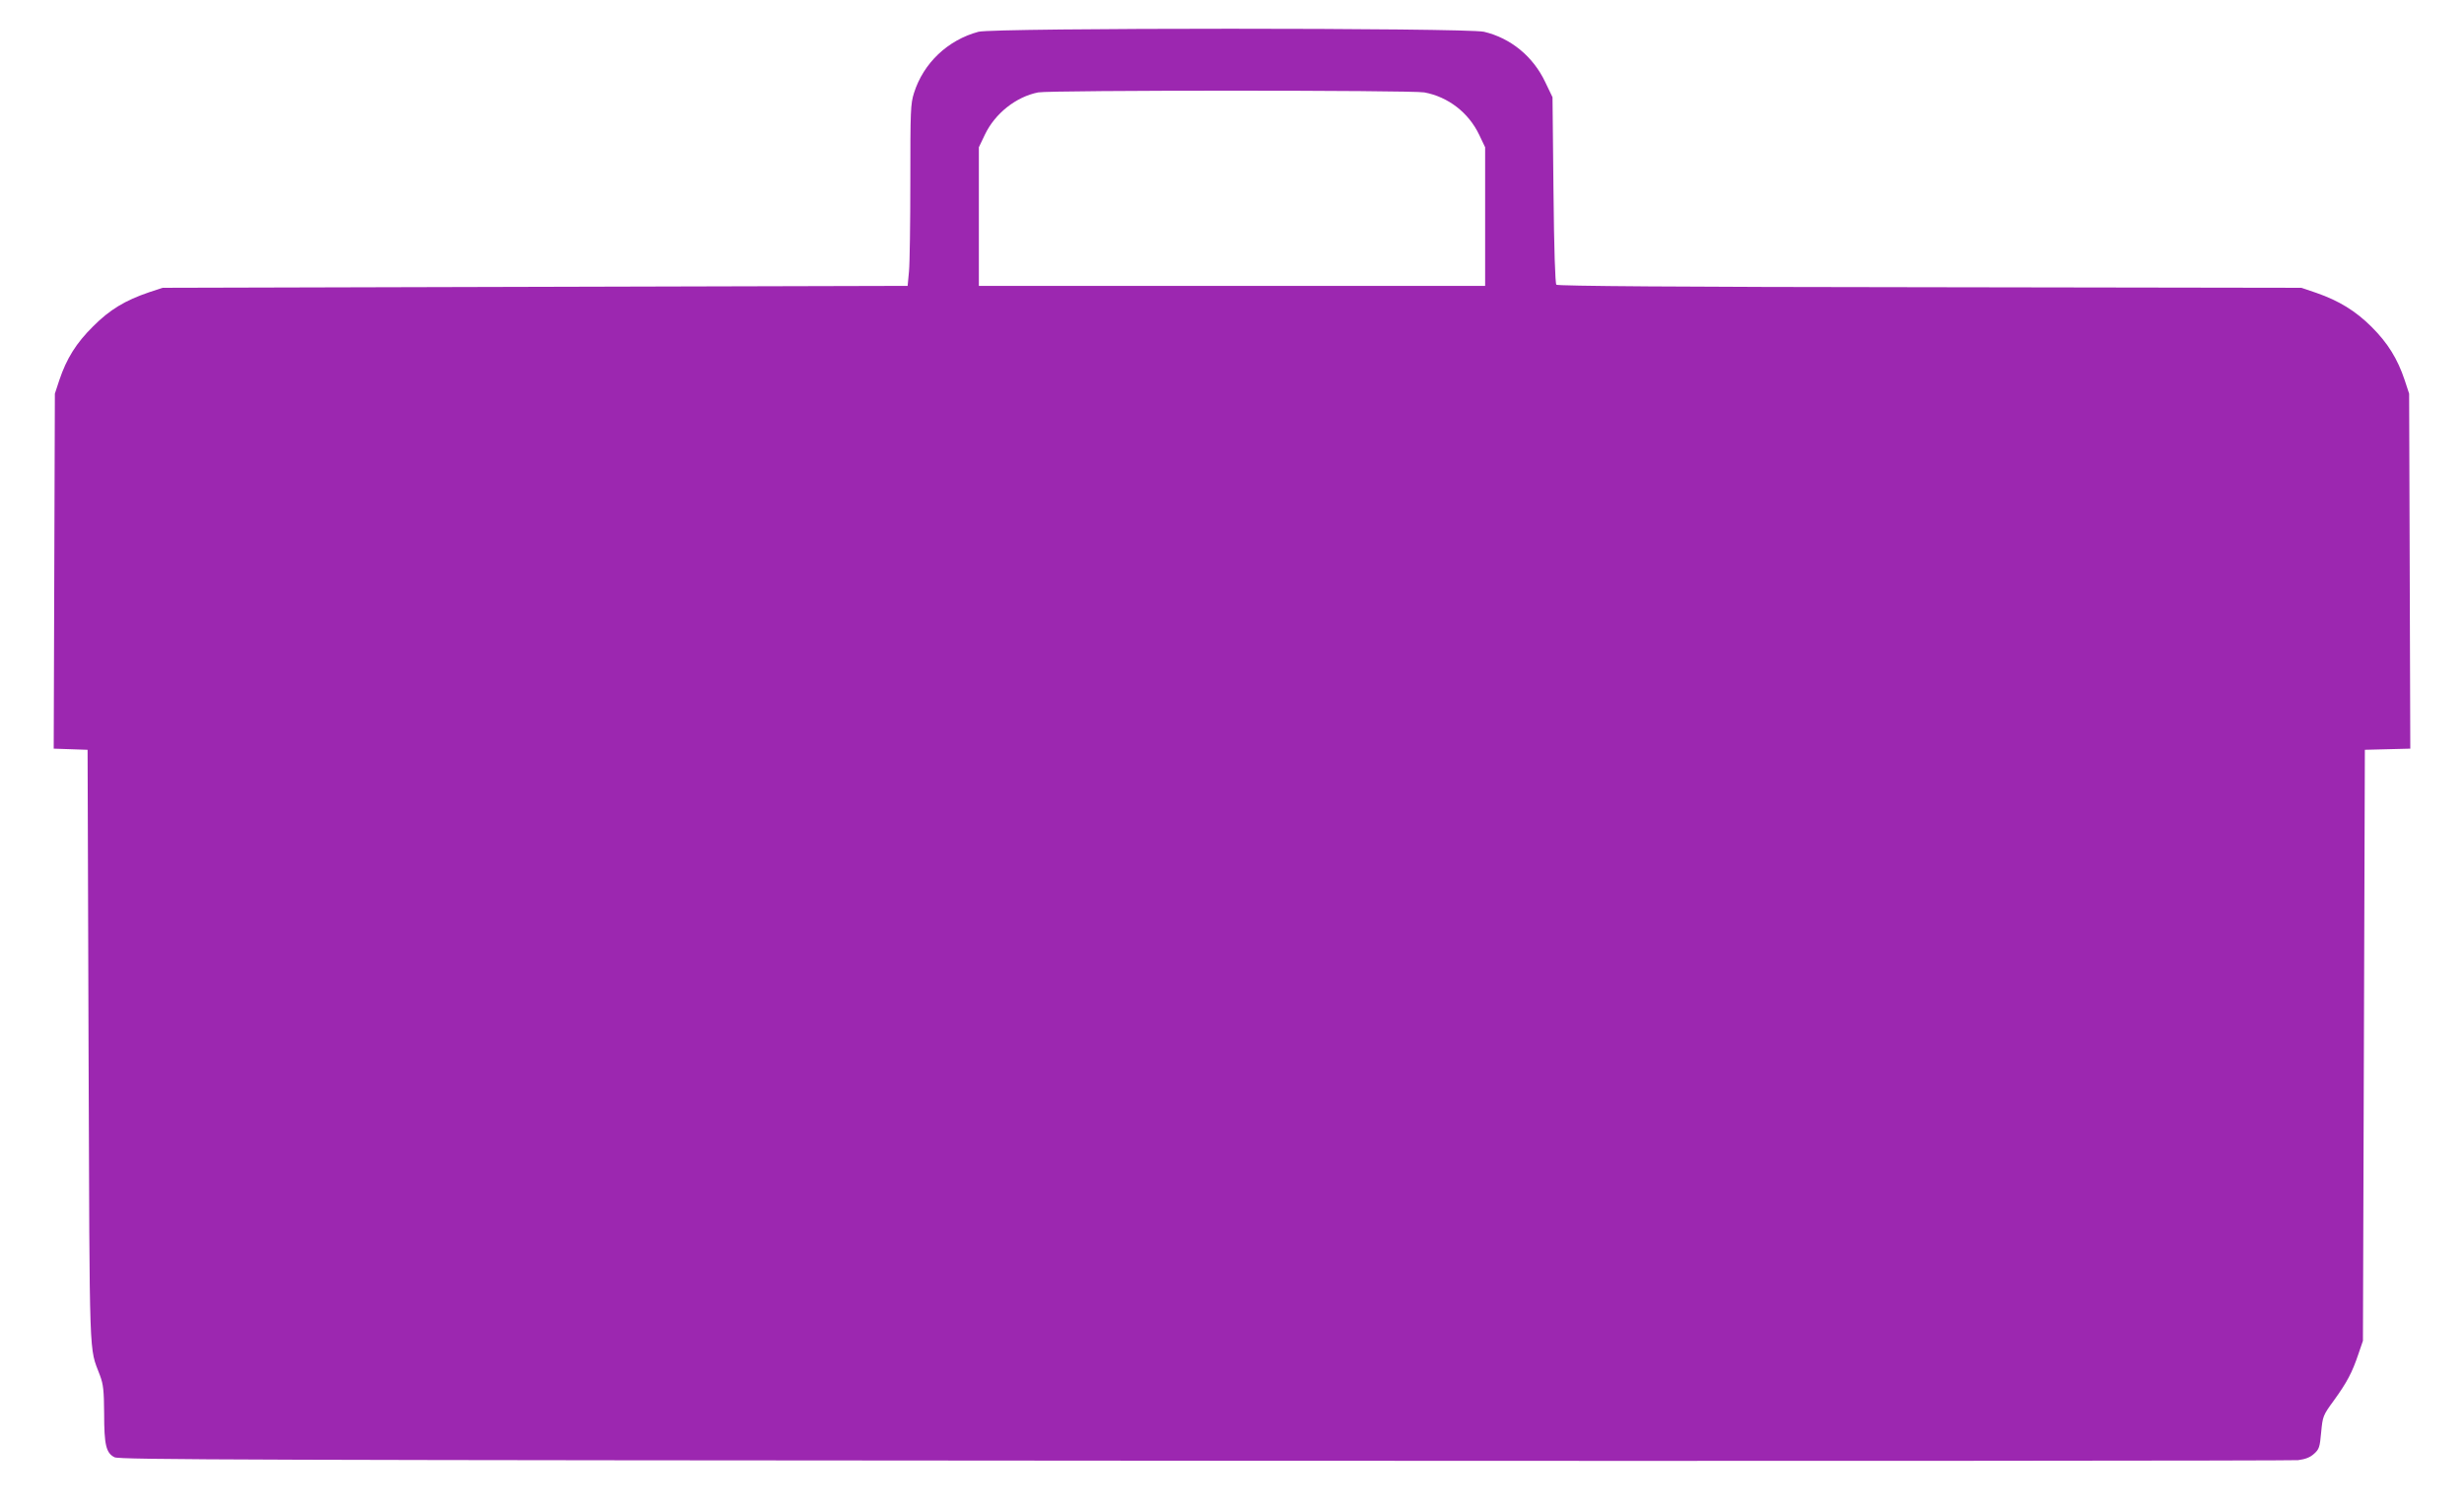<?xml version="1.0" standalone="no"?>
<!DOCTYPE svg PUBLIC "-//W3C//DTD SVG 20010904//EN"
 "http://www.w3.org/TR/2001/REC-SVG-20010904/DTD/svg10.dtd">
<svg version="1.0" xmlns="http://www.w3.org/2000/svg"
 width="1280pt" height="784pt" viewBox="0 0 1280 784"
 preserveAspectRatio="xMidYMid meet">
<g transform="translate(0,784) scale(0.1,-0.1)"
fill="#9c27b0" stroke="none">
<path d="M5083 7675 c-160 -43 -286 -163 -335 -318 -18 -57 -19 -92 -19 -457
0 -217 -3 -429 -7 -470 l-7 -75 -1935 -5 -1935 -5 -70 -23 c-126 -43 -204 -90
-291 -177 -88 -87 -138 -167 -176 -280 l-23 -70 -3 -922 -3 -922 88 -3 88 -3
5 -1545 c6 -1676 2 -1551 59 -1704 18 -48 21 -79 22 -199 0 -163 10 -205 54
-227 27 -13 660 -15 5660 -18 3097 -2 5654 0 5683 3 38 5 62 14 83 33 27 24
30 35 37 112 8 83 9 87 66 165 68 94 95 145 127 240 l24 70 5 1535 5 1535 118
3 118 3 -3 922 -3 922 -23 70 c-37 111 -88 193 -171 276 -84 84 -171 137 -289
178 l-77 26 -1930 3 c-1310 1 -1933 6 -1940 13 -6 6 -12 181 -15 492 l-5 482
-38 79 c-63 133 -179 228 -318 261 -93 21 -2545 21 -2626 0z m2316 -315 c124
-23 230 -105 285 -220 l31 -65 0 -360 0 -360 -1315 0 -1315 0 0 360 0 360 31
65 c53 111 162 197 277 220 61 12 1943 12 2006 0z"/>
</g>
</svg>
